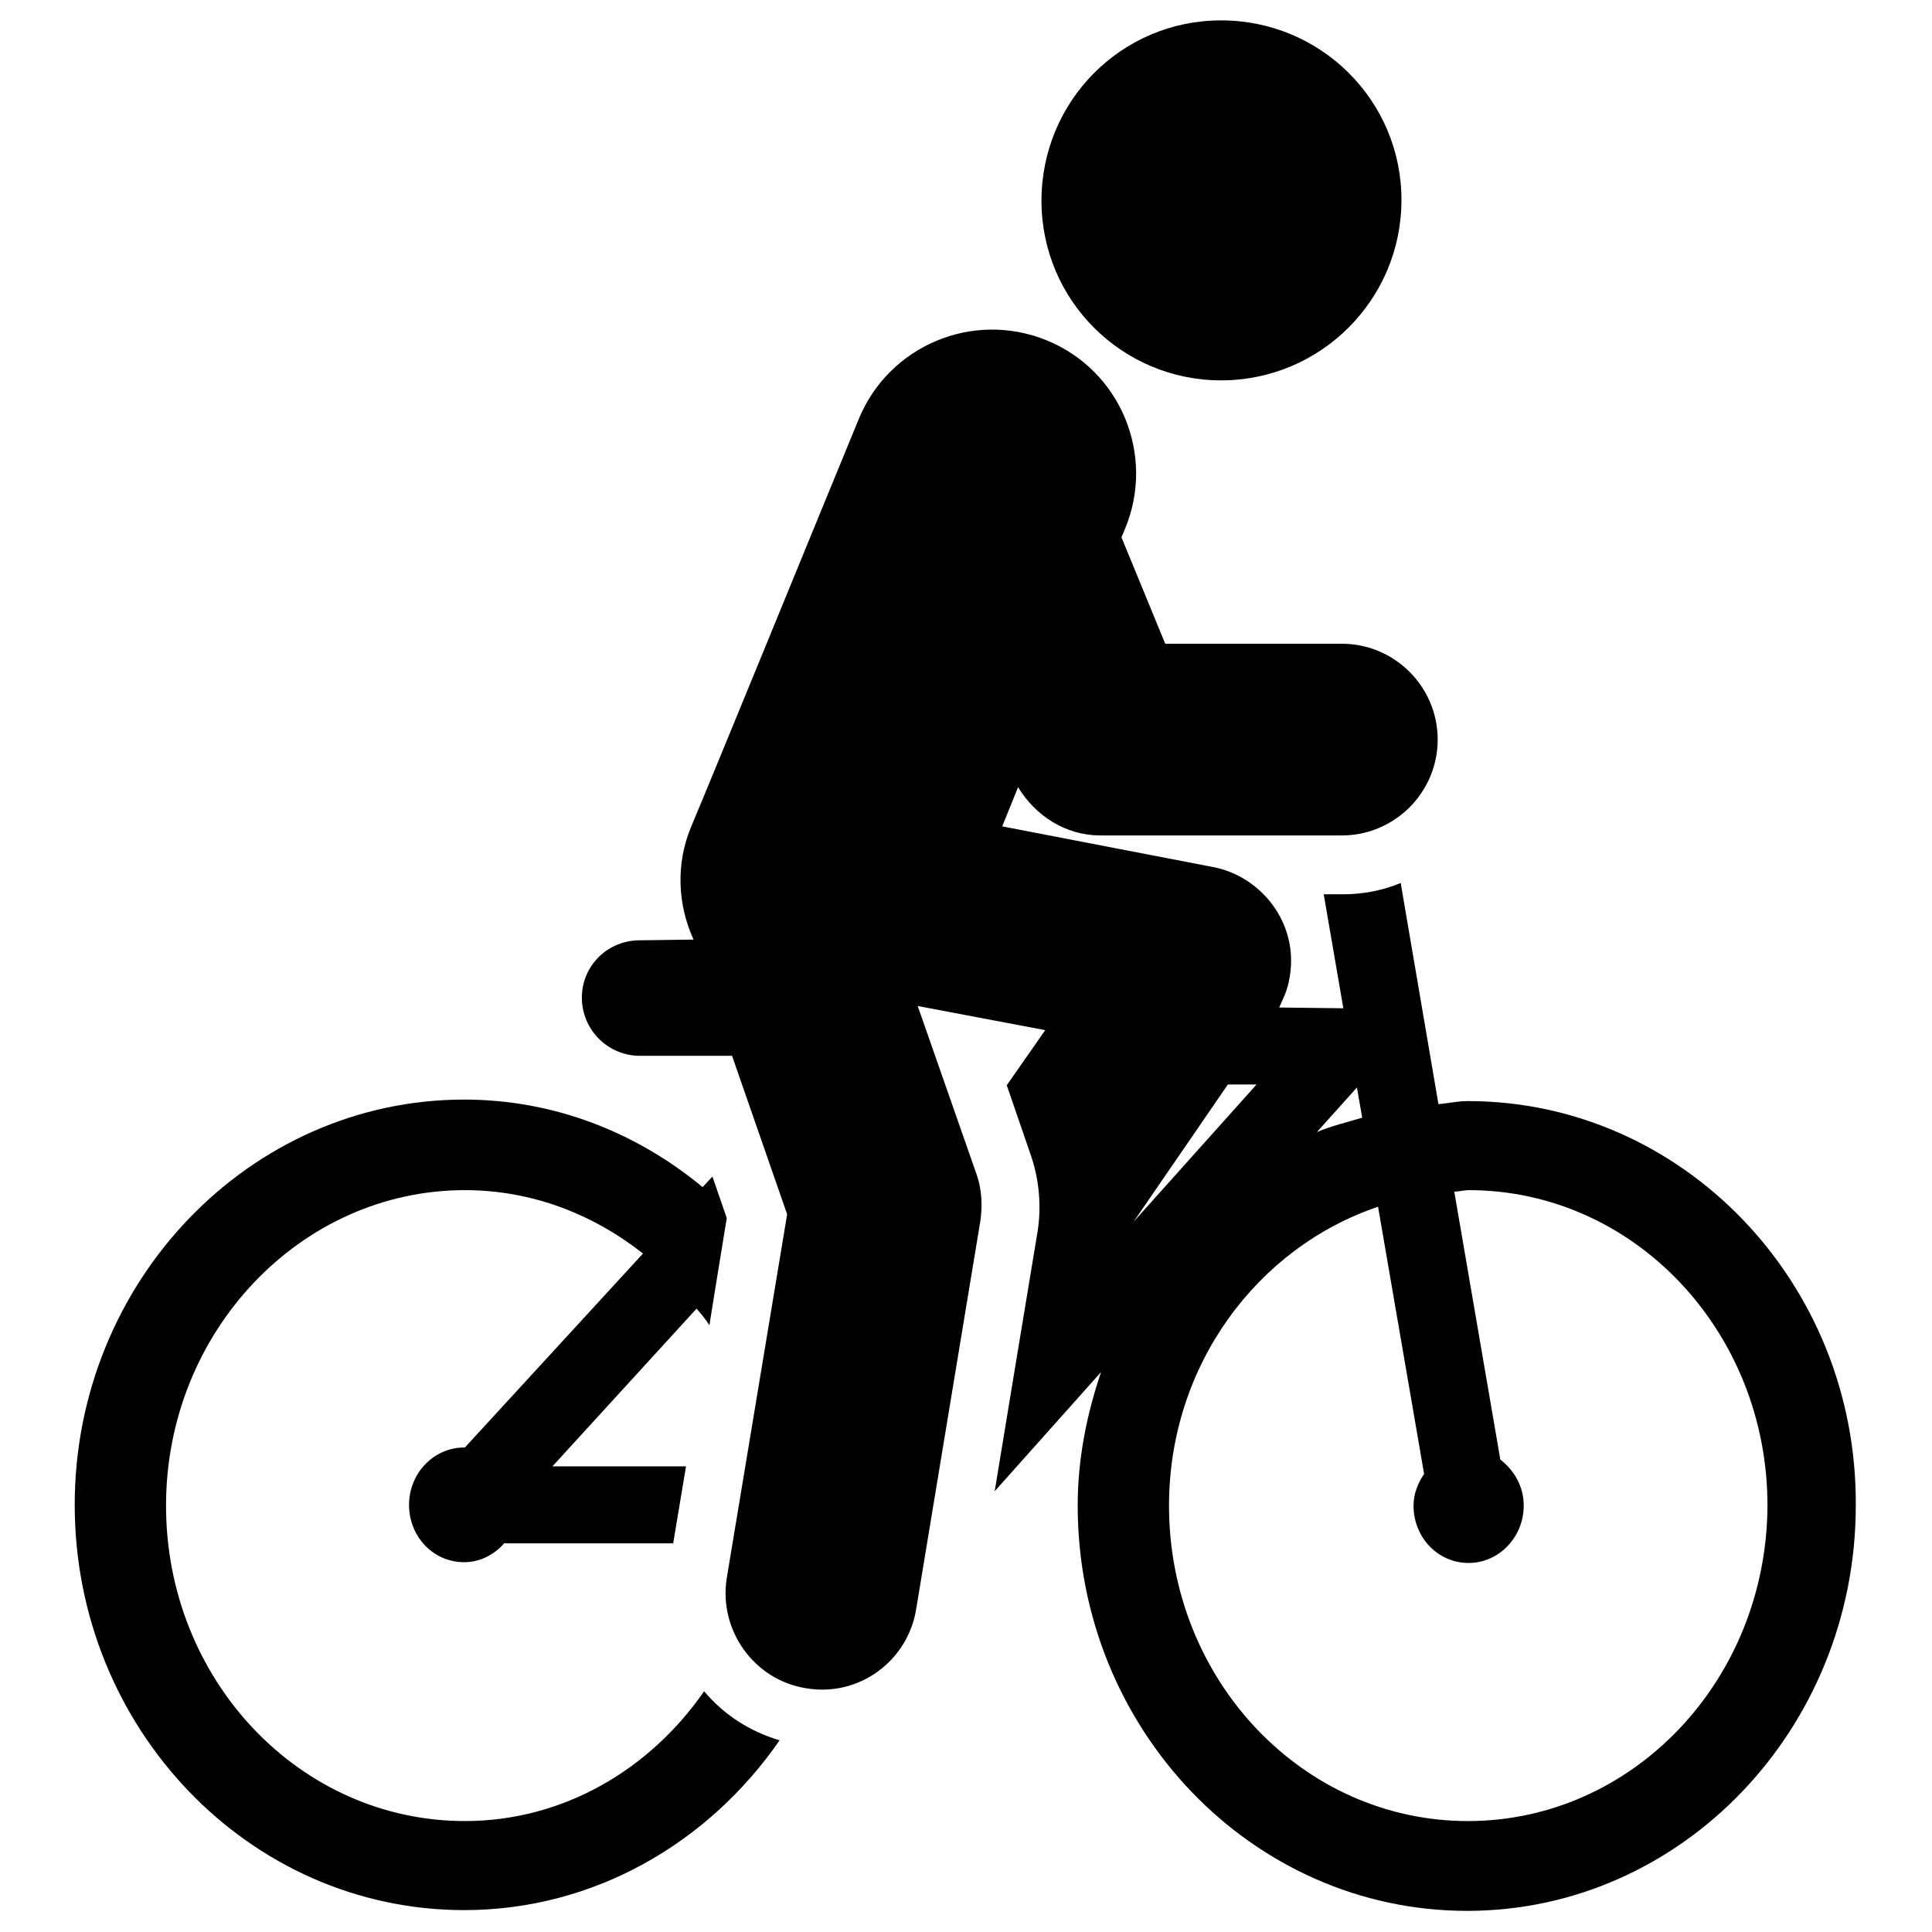 <?xml version="1.0" encoding="utf-8"?>
<!-- Svg Vector Icons : http://www.onlinewebfonts.com/icon -->
<!DOCTYPE svg PUBLIC "-//W3C//DTD SVG 1.1//EN" "http://www.w3.org/Graphics/SVG/1.1/DTD/svg11.dtd">
<svg version="1.1" xmlns="http://www.w3.org/2000/svg" xmlns:xlink="http://www.w3.org/1999/xlink" x="0px" y="0px" viewBox="0 0 256 256" enable-background="new 0 0 256 256" xml:space="preserve">
<g><g><g id="XMLID_64_"><path fill="#000000" id="XMLID_71_" d="M61.6,241.3c-21.9,0-39.6-18.7-39.6-41.8c0-23,17.8-41.8,39.6-41.8c8.9,0,17,3.2,23.6,8.4l-23.6,25.7c0,0,0,0-0.1,0c-4,0-7.3,3.4-7.3,7.6c0,4.2,3.2,7.6,7.3,7.6c2.1,0,4-1,5.3-2.5h22.4l1.7-10.2H73.2l19.1-20.9c0.6,0.7,1.2,1.4,1.7,2.2l0.8-5l1.5-9.2l-1.9-5.5l-1.3,1.4c-8.7-7.2-19.6-11.6-31.6-11.6c-28.4,0-51.6,24.1-51.6,53.7s23.1,53.7,51.6,53.7c17.2,0,32.4-8.9,41.8-22.5c-4-1.2-7.4-3.4-10-6.5C86.1,234.5,74.6,241.3,61.6,241.3z"/><path fill="#000000" id="XMLID_70_" d="M161.8,50.4c13.2,0,23.9-10.7,23.9-23.9S175,2.7,161.8,2.7S138,13.4,138,26.6S148.7,50.4,161.8,50.4z"/><path fill="#000000" id="XMLID_65_" d="M194.5,145.9c-1.4,0-2.6,0.3-3.9,0.4l-5-29.3c-2.4,1-5,1.5-7.7,1.5h-2.5l2.6,15.1c-0.1,0-8.5-0.1-8.5-0.1c0.6-1.4,1.1-2.2,1.4-4.1c1.2-7.2-3.9-13.3-10.1-14.5l-28-5.4l2.1-5.2c2.3,3.8,6.3,6.4,10.9,6.4h32c7,0,12.7-5.7,12.7-12.7c0-7-5.7-12.7-12.7-12.7h-23.4l-5.8-14.1l0.5-1.2c4-9.7-0.6-20.9-10.4-24.9c-9.8-4-20.9,0.7-24.9,10.4c-5.4,13.1-19,46.4-22.2,54c-2.1,5-1.8,10.4,0.3,15c0,0-7.4,0.1-7.5,0.1c-4.1,0.2-7.3,3.5-7.3,7.6c0,4.2,3.4,7.7,7.7,7.7H97l7.3,21l-8,48.2c-1.1,6.9,3.6,13.5,10.5,14.6c7,1.2,13.5-3.6,14.6-10.5l8.5-51.4c0.3-2.1,0.2-4.2-0.5-6.2l-7.8-22.3l16.9,3.2l-5.1,7.3l3.2,9.3c1.1,3.2,1.4,6.7,0.9,10l-2.6,15.7l-3.1,18.8l14.1-15.8c-1.9,5.6-3.1,11.5-3.1,17.7c0,29.6,23.1,53.7,51.6,53.7c28.4,0,51.5-24.1,51.5-53.7C246.1,169.9,222.9,145.9,194.5,145.9z M179.8,144.1l0.7,4c-2,0.6-4.1,1.1-6,1.9L179.8,144.1z M162.7,143.7h3.8l-16.3,18.2L162.7,143.7z M194.5,241.3c-21.9,0-39.6-18.7-39.6-41.8c0-18.6,11.7-34.2,27.7-39.6l6.1,35.4c-0.8,1.2-1.4,2.6-1.4,4.2c0,4.2,3.2,7.6,7.3,7.6c4,0,7.3-3.4,7.3-7.6c0-2.6-1.3-4.7-3.1-6.1l-6.1-35.5c0.6,0,1.3-0.2,1.9-0.2c21.9,0,39.6,18.7,39.6,41.8C234.1,222.6,216.4,241.3,194.5,241.3z"/></g><g></g><g></g><g></g><g></g><g></g><g></g><g></g><g></g><g></g><g></g><g></g><g></g><g></g><g></g><g></g></g></g>
</svg>